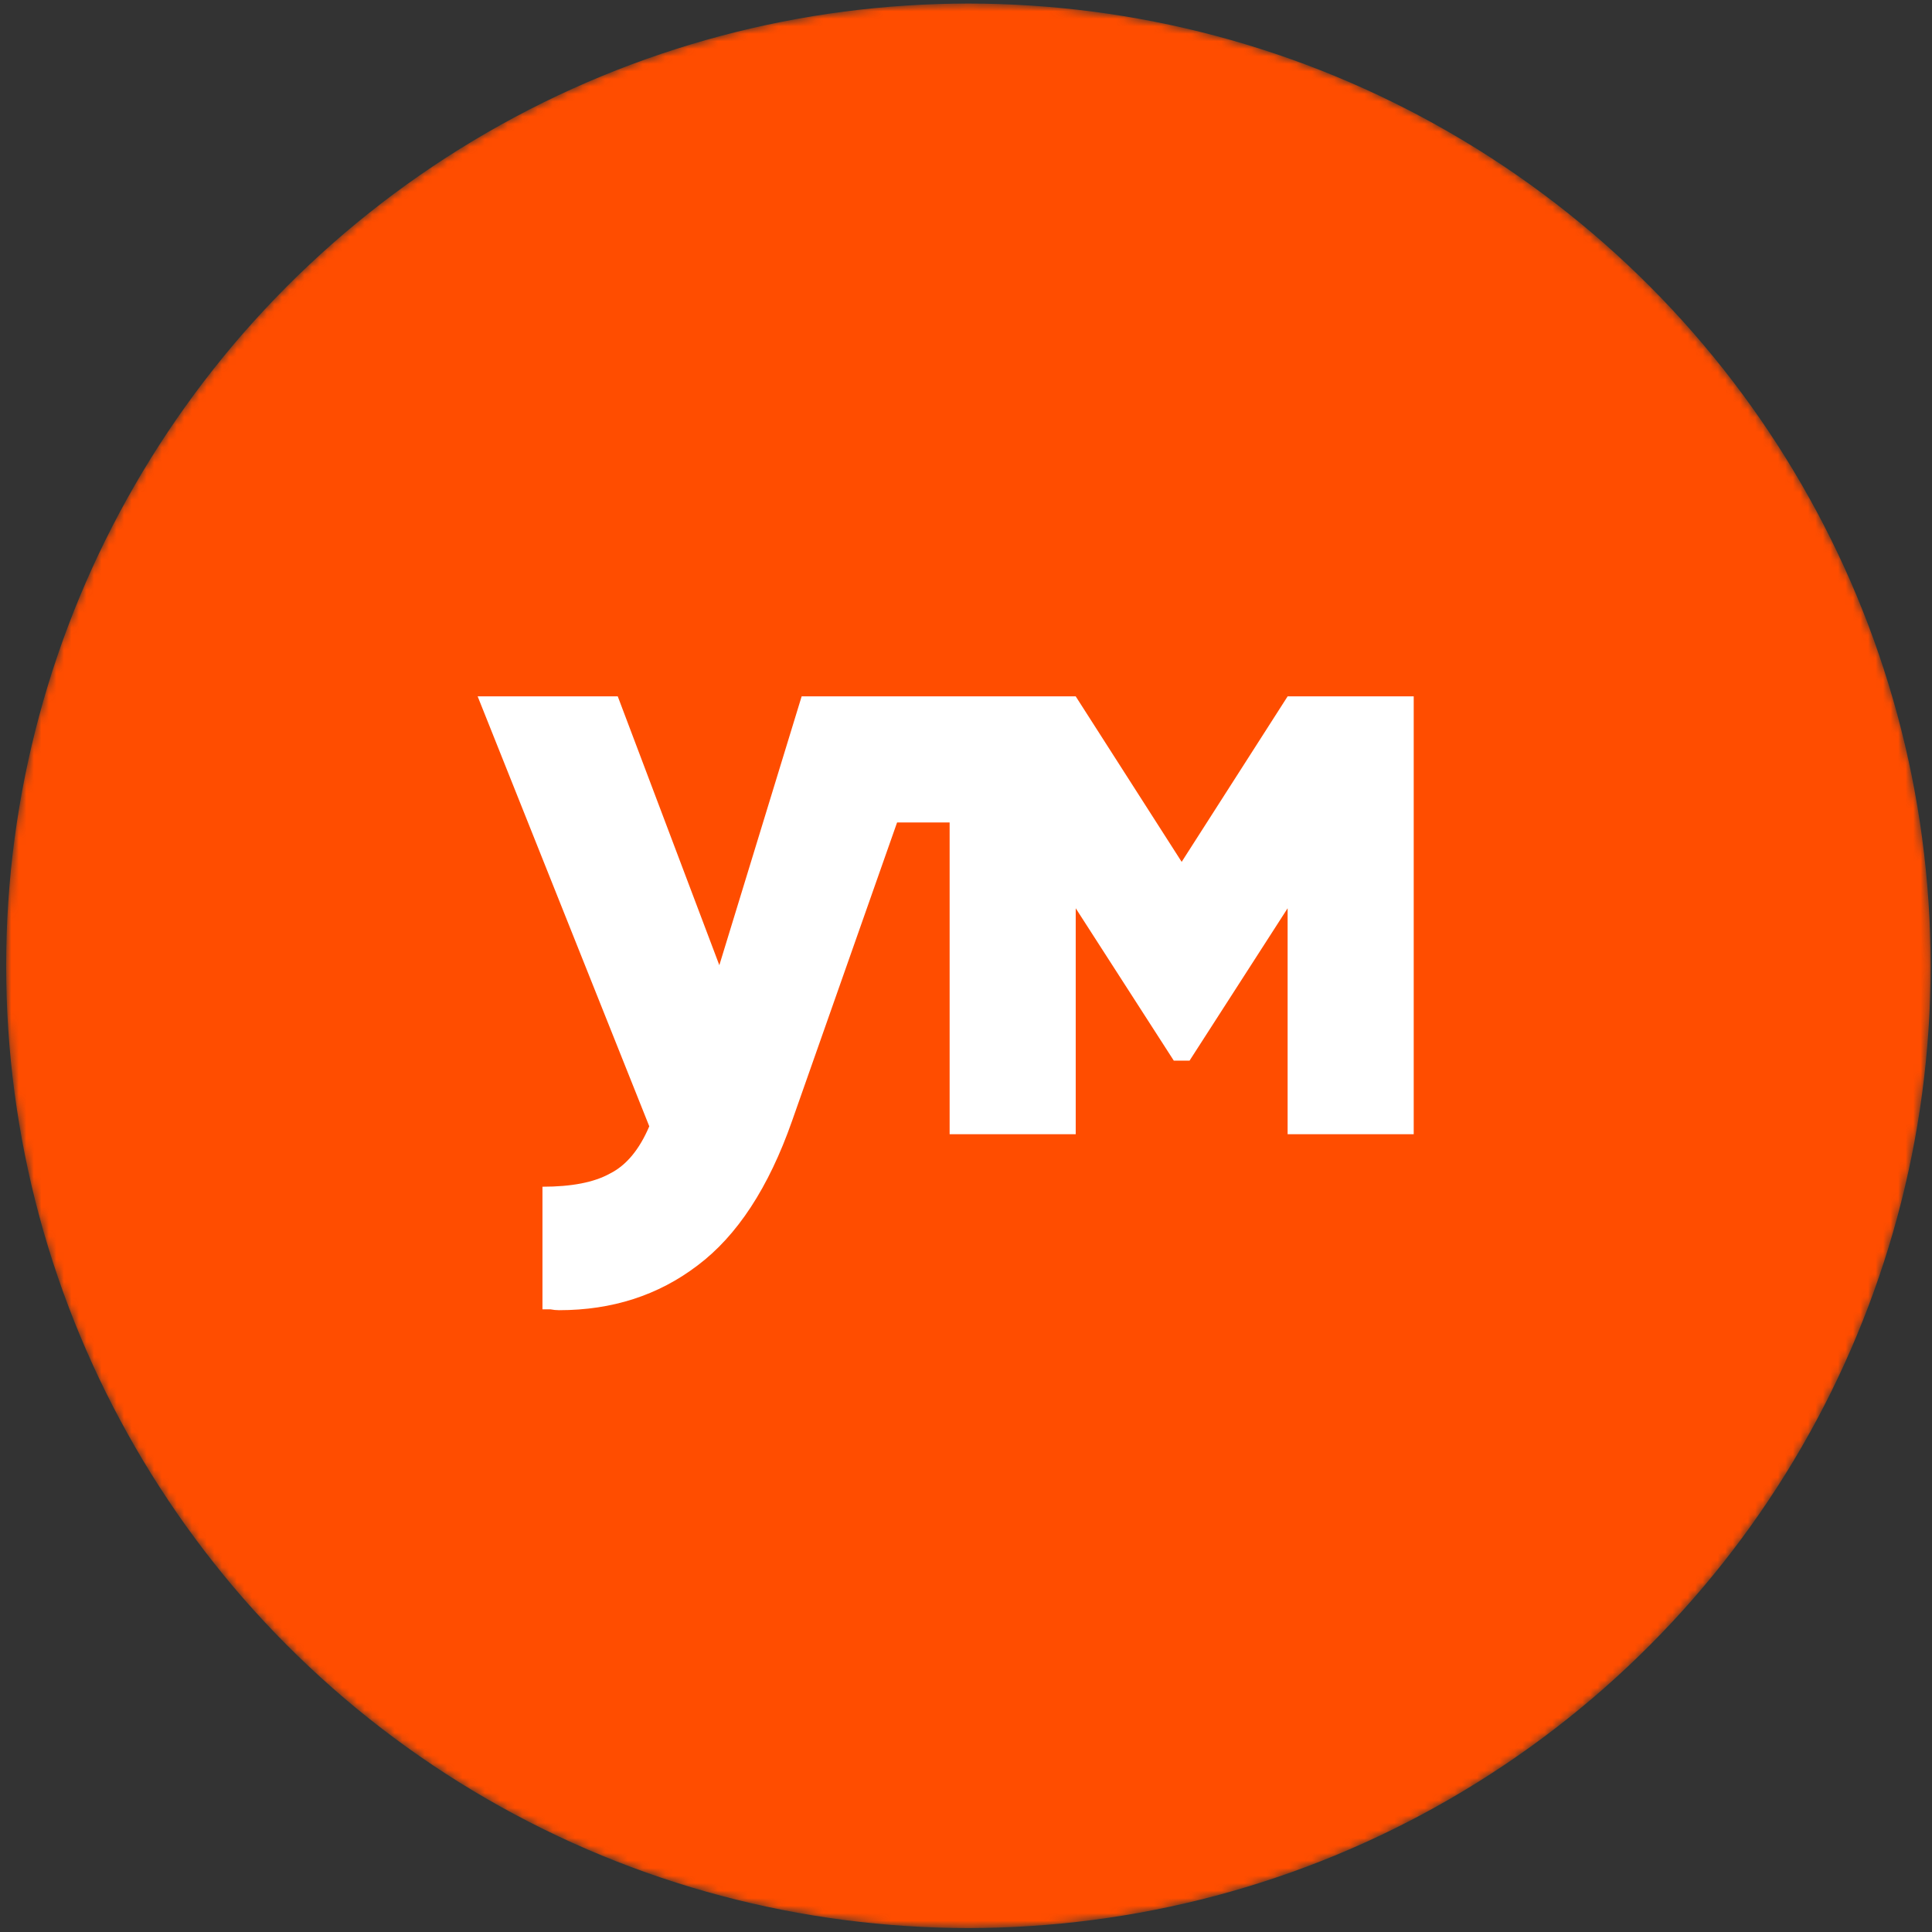 <svg width="257" height="257" viewBox="0 0 257 257" fill="none" xmlns="http://www.w3.org/2000/svg">
<rect x="0" y="0" width="257" height="257" fill="#333333" stroke="none"/>
<mask id="mask0" mask-type="alpha" maskUnits="userSpaceOnUse" x="0" y="0" width="257" height="257">
<circle cx="128.819" cy="128.473" r="128" fill="#C4C4C4"/>
</mask>
<g mask="url(#mask0)">
<circle cx="128.819" cy="128.473" r="128" fill="#FF4D00"/>
<path d="M82.176 92.633L95.688 128.392L106.637 92.633H143.095L157.189 114.647L171.283 92.633H188.056V150.873H171.283V120.821L158.238 141.088H156.141L143.095 120.821V150.873H126.322V109.406H119.333L105.356 149.125C102.249 157.978 98.056 164.384 92.776 168.345C87.573 172.305 81.438 174.285 74.372 174.285C73.984 174.285 73.595 174.246 73.207 174.169C72.897 174.169 72.547 174.169 72.159 174.169V157.861C76.041 157.861 79.031 157.279 81.128 156.114C83.302 155.027 85.049 152.93 86.369 149.824L63.539 92.633H82.176Z" fill="white"/>
</g>
</svg>
